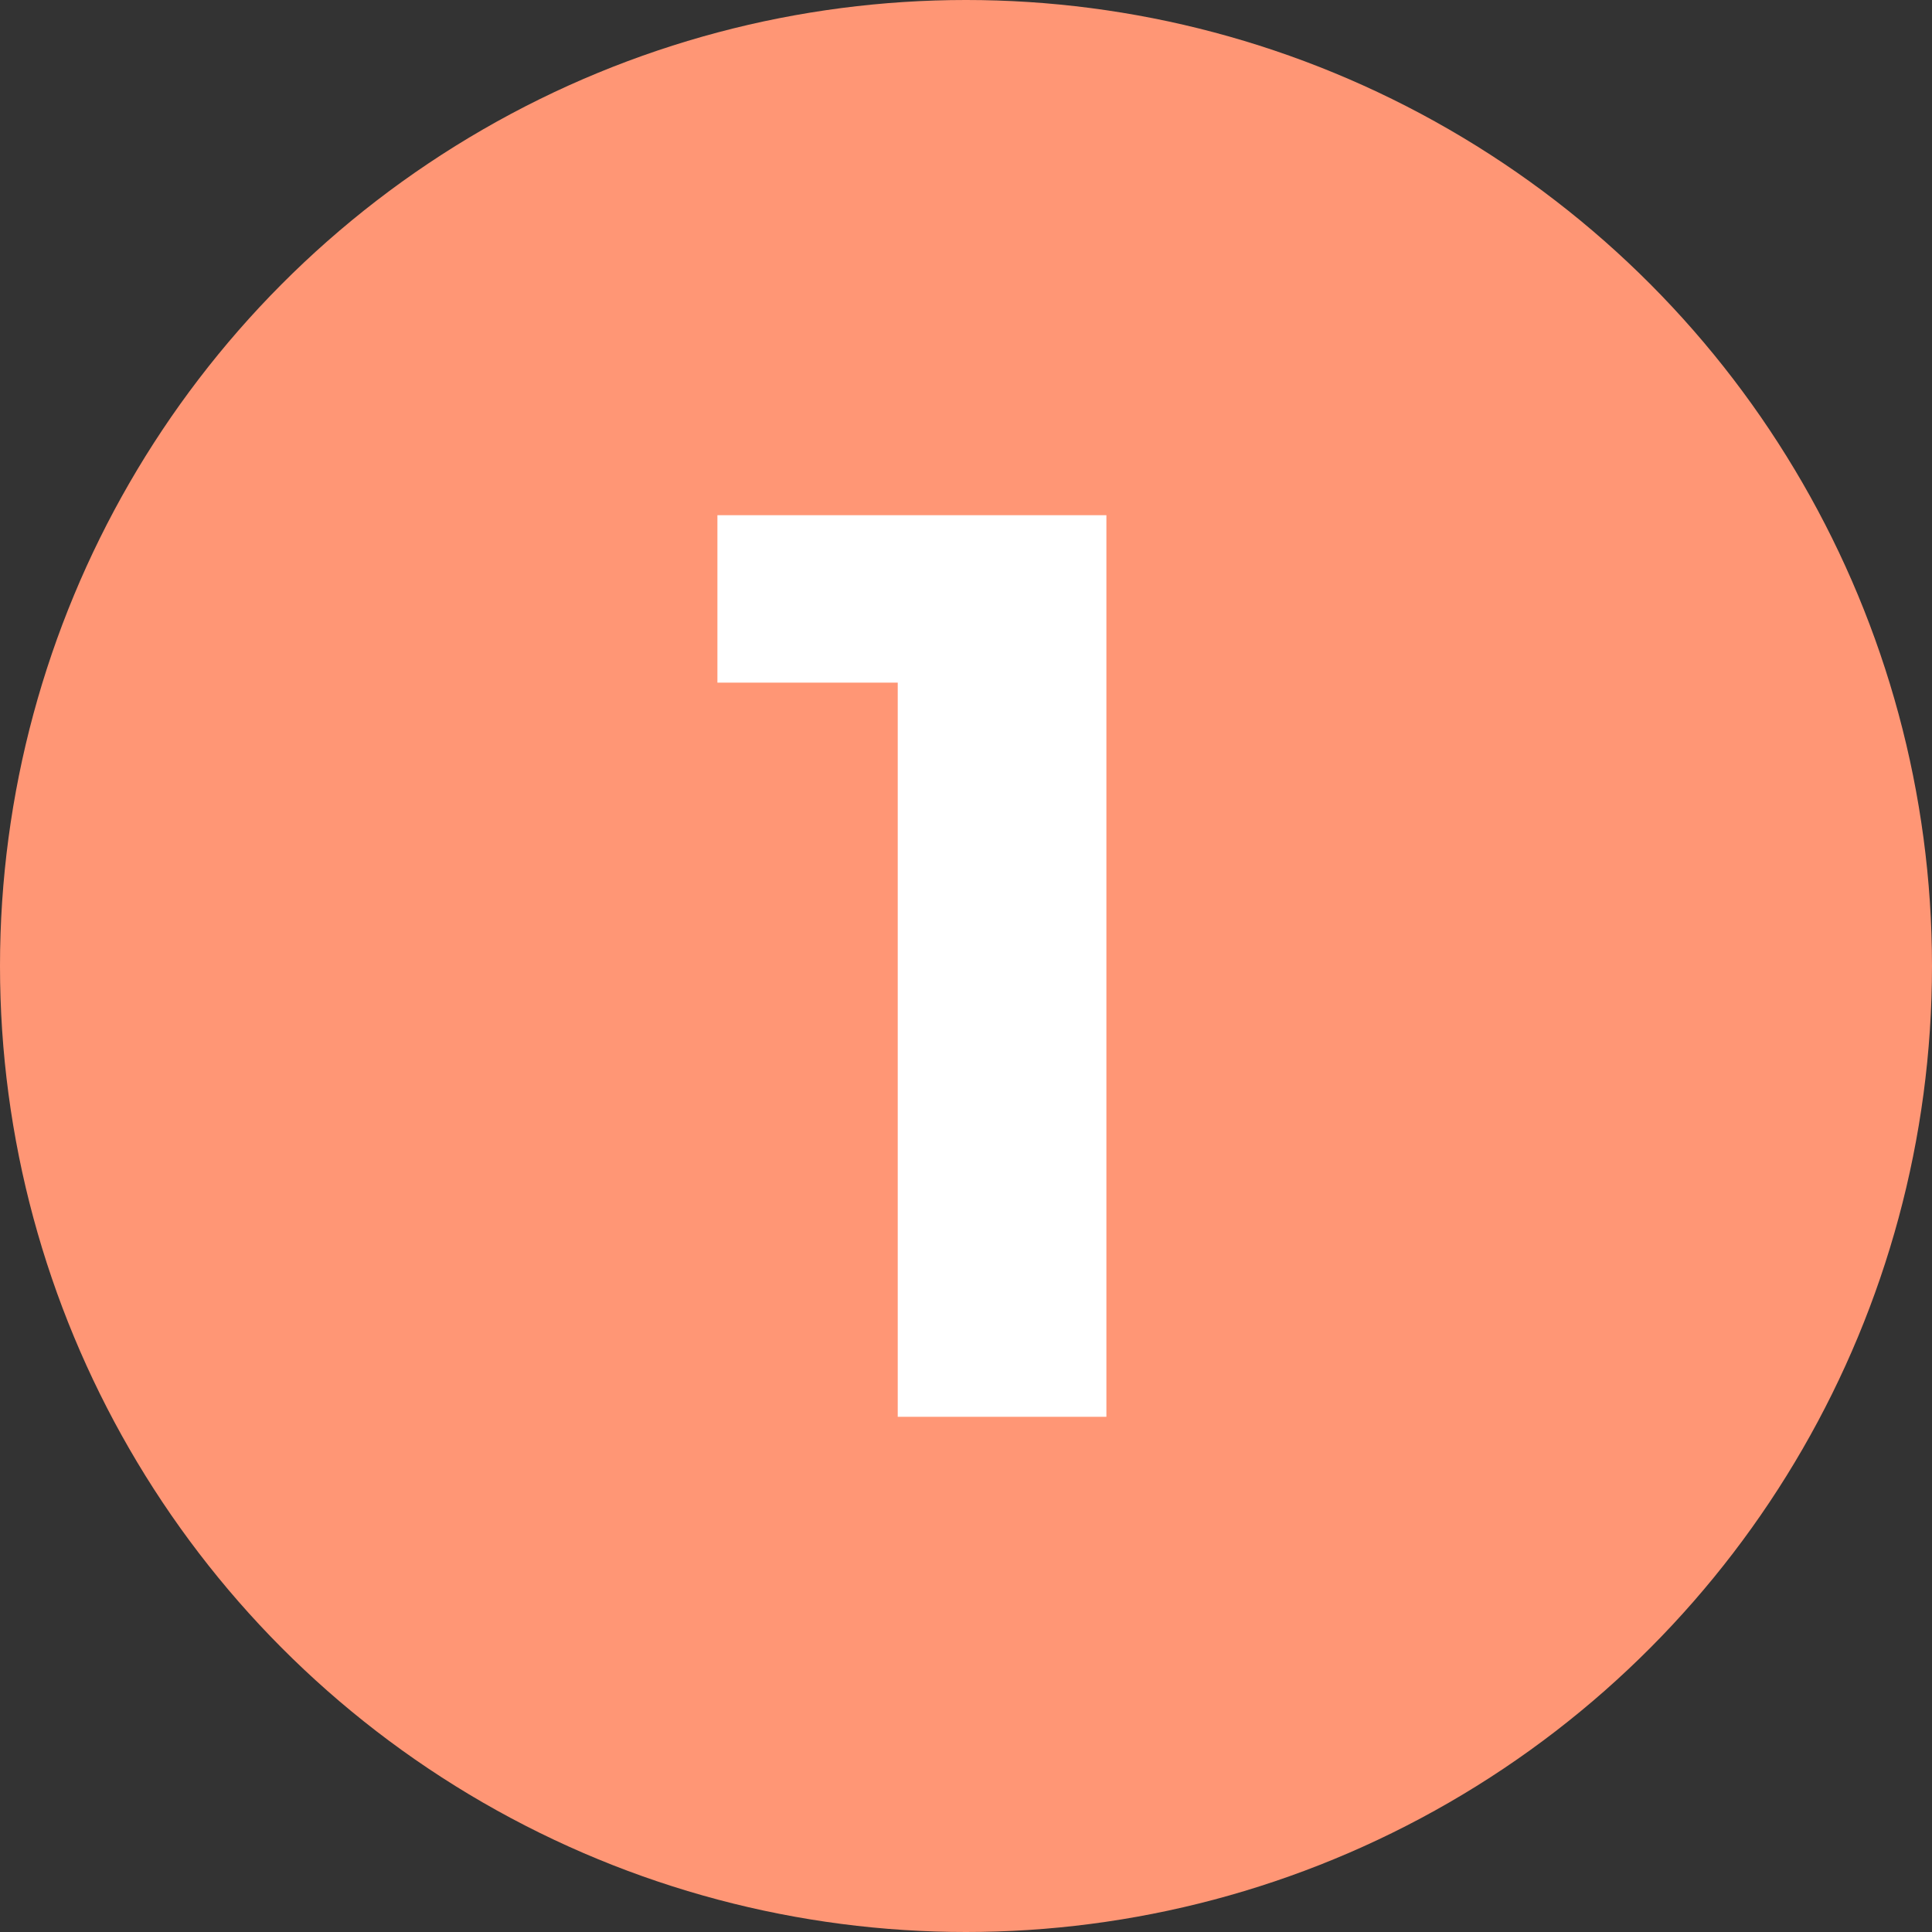 <?xml version="1.0" encoding="UTF-8"?> <svg xmlns="http://www.w3.org/2000/svg" width="30" height="30" viewBox="0 0 30 30" fill="none"><rect x="0" y="0" width="30" height="30" fill="#333333" stroke="none"/> <circle cx="15" cy="15" r="15" fill="#FF9675"></circle> <path d="M17.18 8V22H13.94V10.6H11.14V8H17.18Z" fill="white"></path> </svg> 